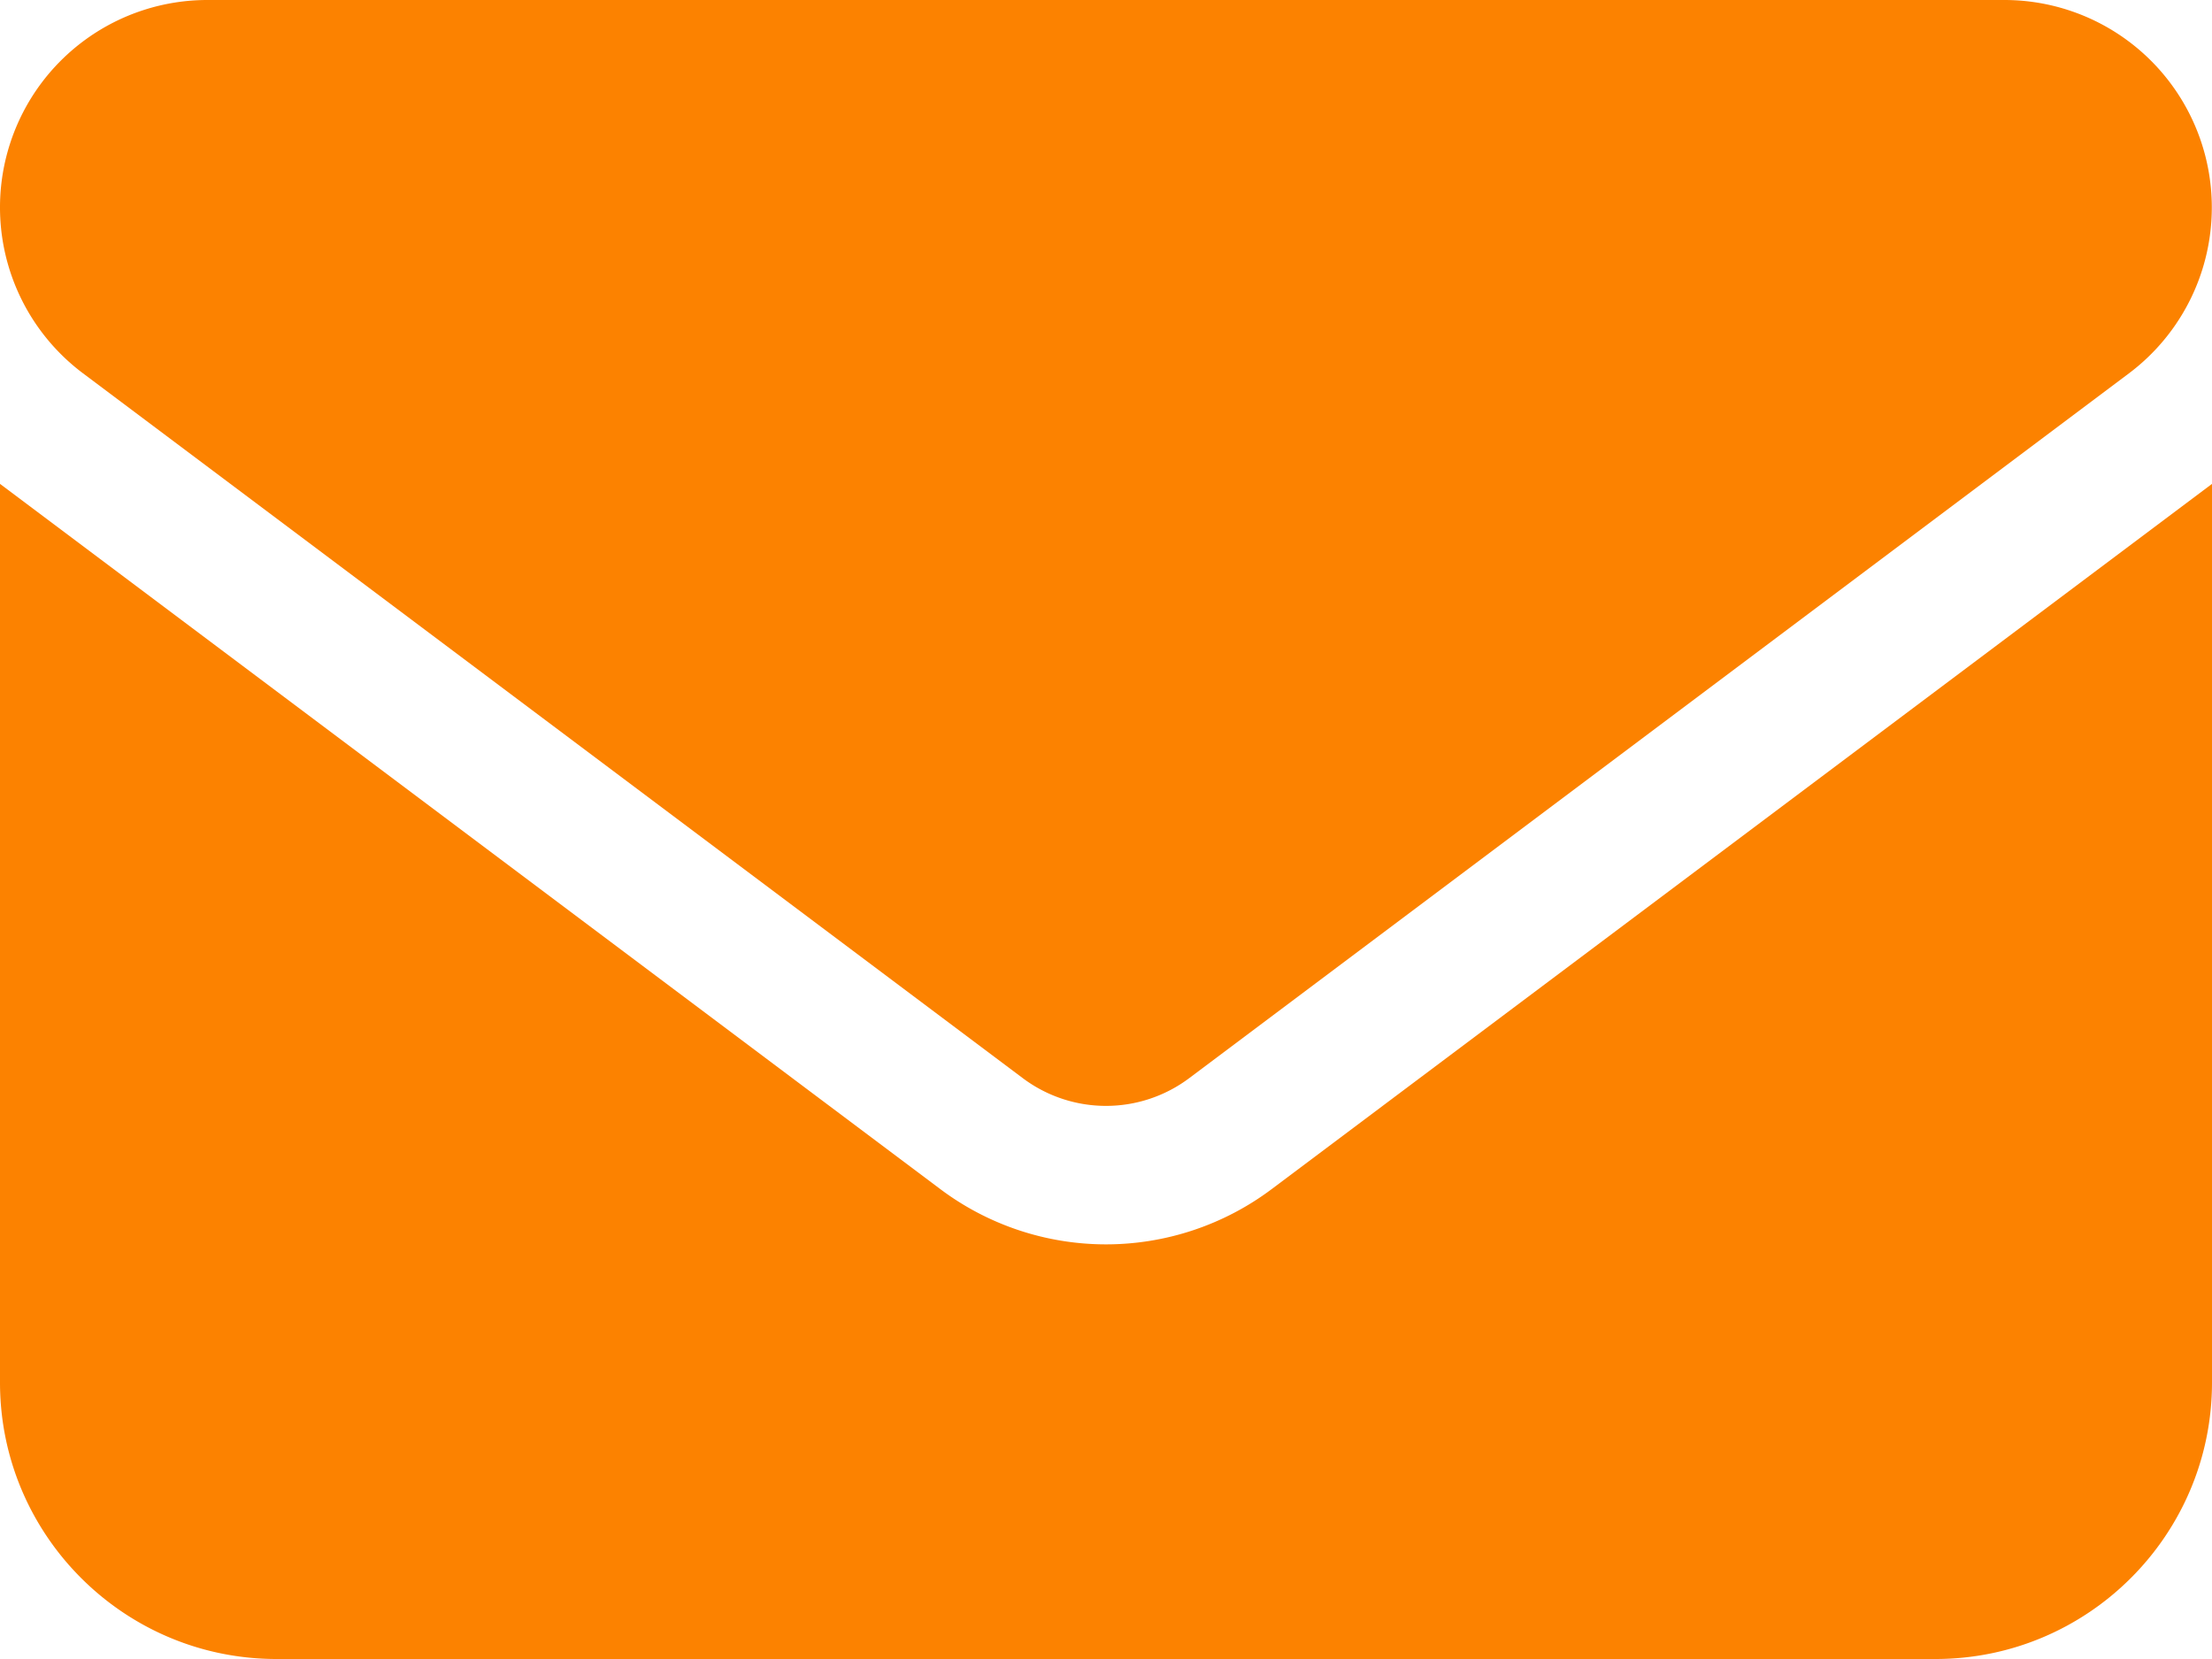 <svg xmlns="http://www.w3.org/2000/svg" width="24" height="18" viewBox="1173.253 253 24 18"><path d="M1175.503 253a2.25 2.25 0 0 0-1.35 4.05l10.2 7.65a1.505 1.505 0 0 0 1.8 0l10.2-7.65a2.251 2.251 0 0 0-1.35-4.05h-19.5Zm-2.25 5.25V268c0 1.655 1.345 3 3 3h18c1.655 0 3-1.345 3-3v-9.75l-10.2 7.65a2.995 2.995 0 0 1-3.6 0l-10.2-7.65Z" fill="#fc8200" fill-rule="evenodd" data-name="Path 13571"/></svg>